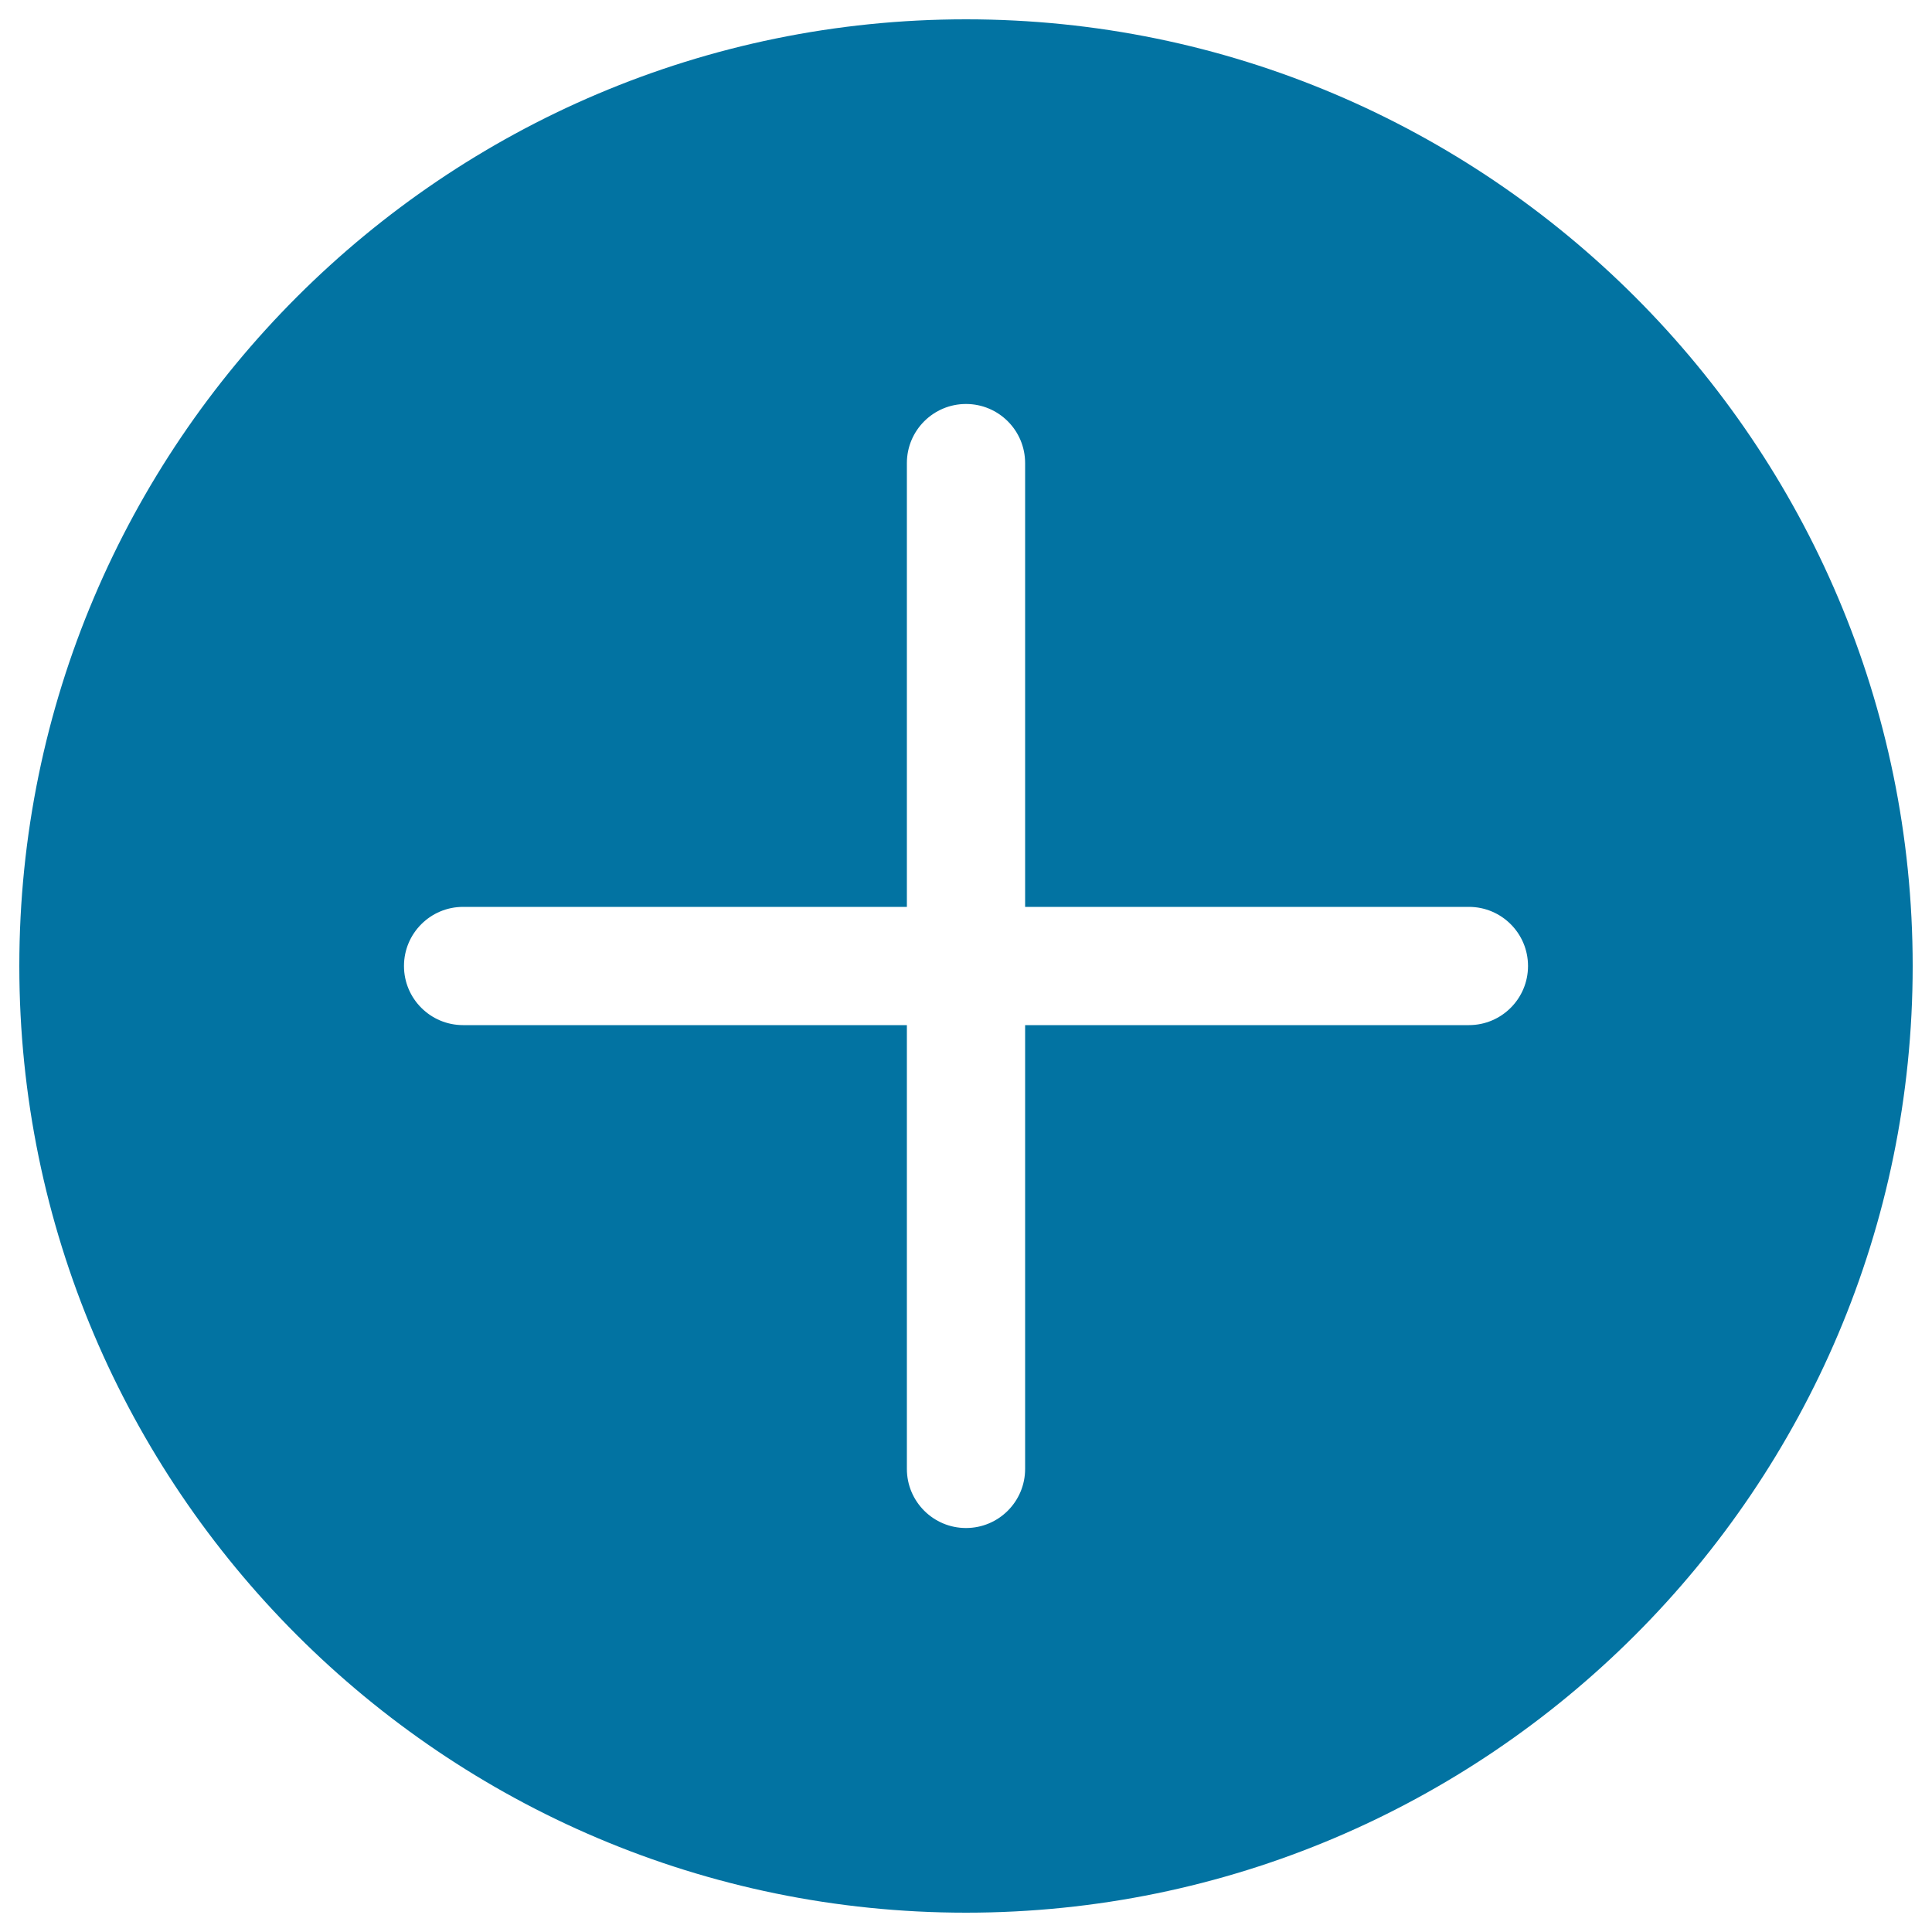 <svg xmlns="http://www.w3.org/2000/svg" viewBox="0 0 1000 1000" style="fill:#0273a2">
<title>Buyer Add SVG icon</title>
<path d="M500,10C229.8,10,10,229.8,10,500s219.8,490,490,490s490-219.8,490-490S770.2,10,500,10z M760.3,530.6H530.6v229.7c0,16.9-13.7,30.6-30.6,30.6c-16.9,0-30.6-13.7-30.6-30.6l0-229.7H239.7c-16.9,0-30.6-13.7-30.6-30.6c0-16.9,13.7-30.6,30.6-30.6h229.7V239.7c0-16.9,13.7-30.6,30.6-30.6c16.9,0,30.6,13.7,30.6,30.6v229.7h229.7c16.9,0,30.6,13.7,30.6,30.6C790.9,516.9,777.2,530.6,760.3,530.6z"/>
</svg>